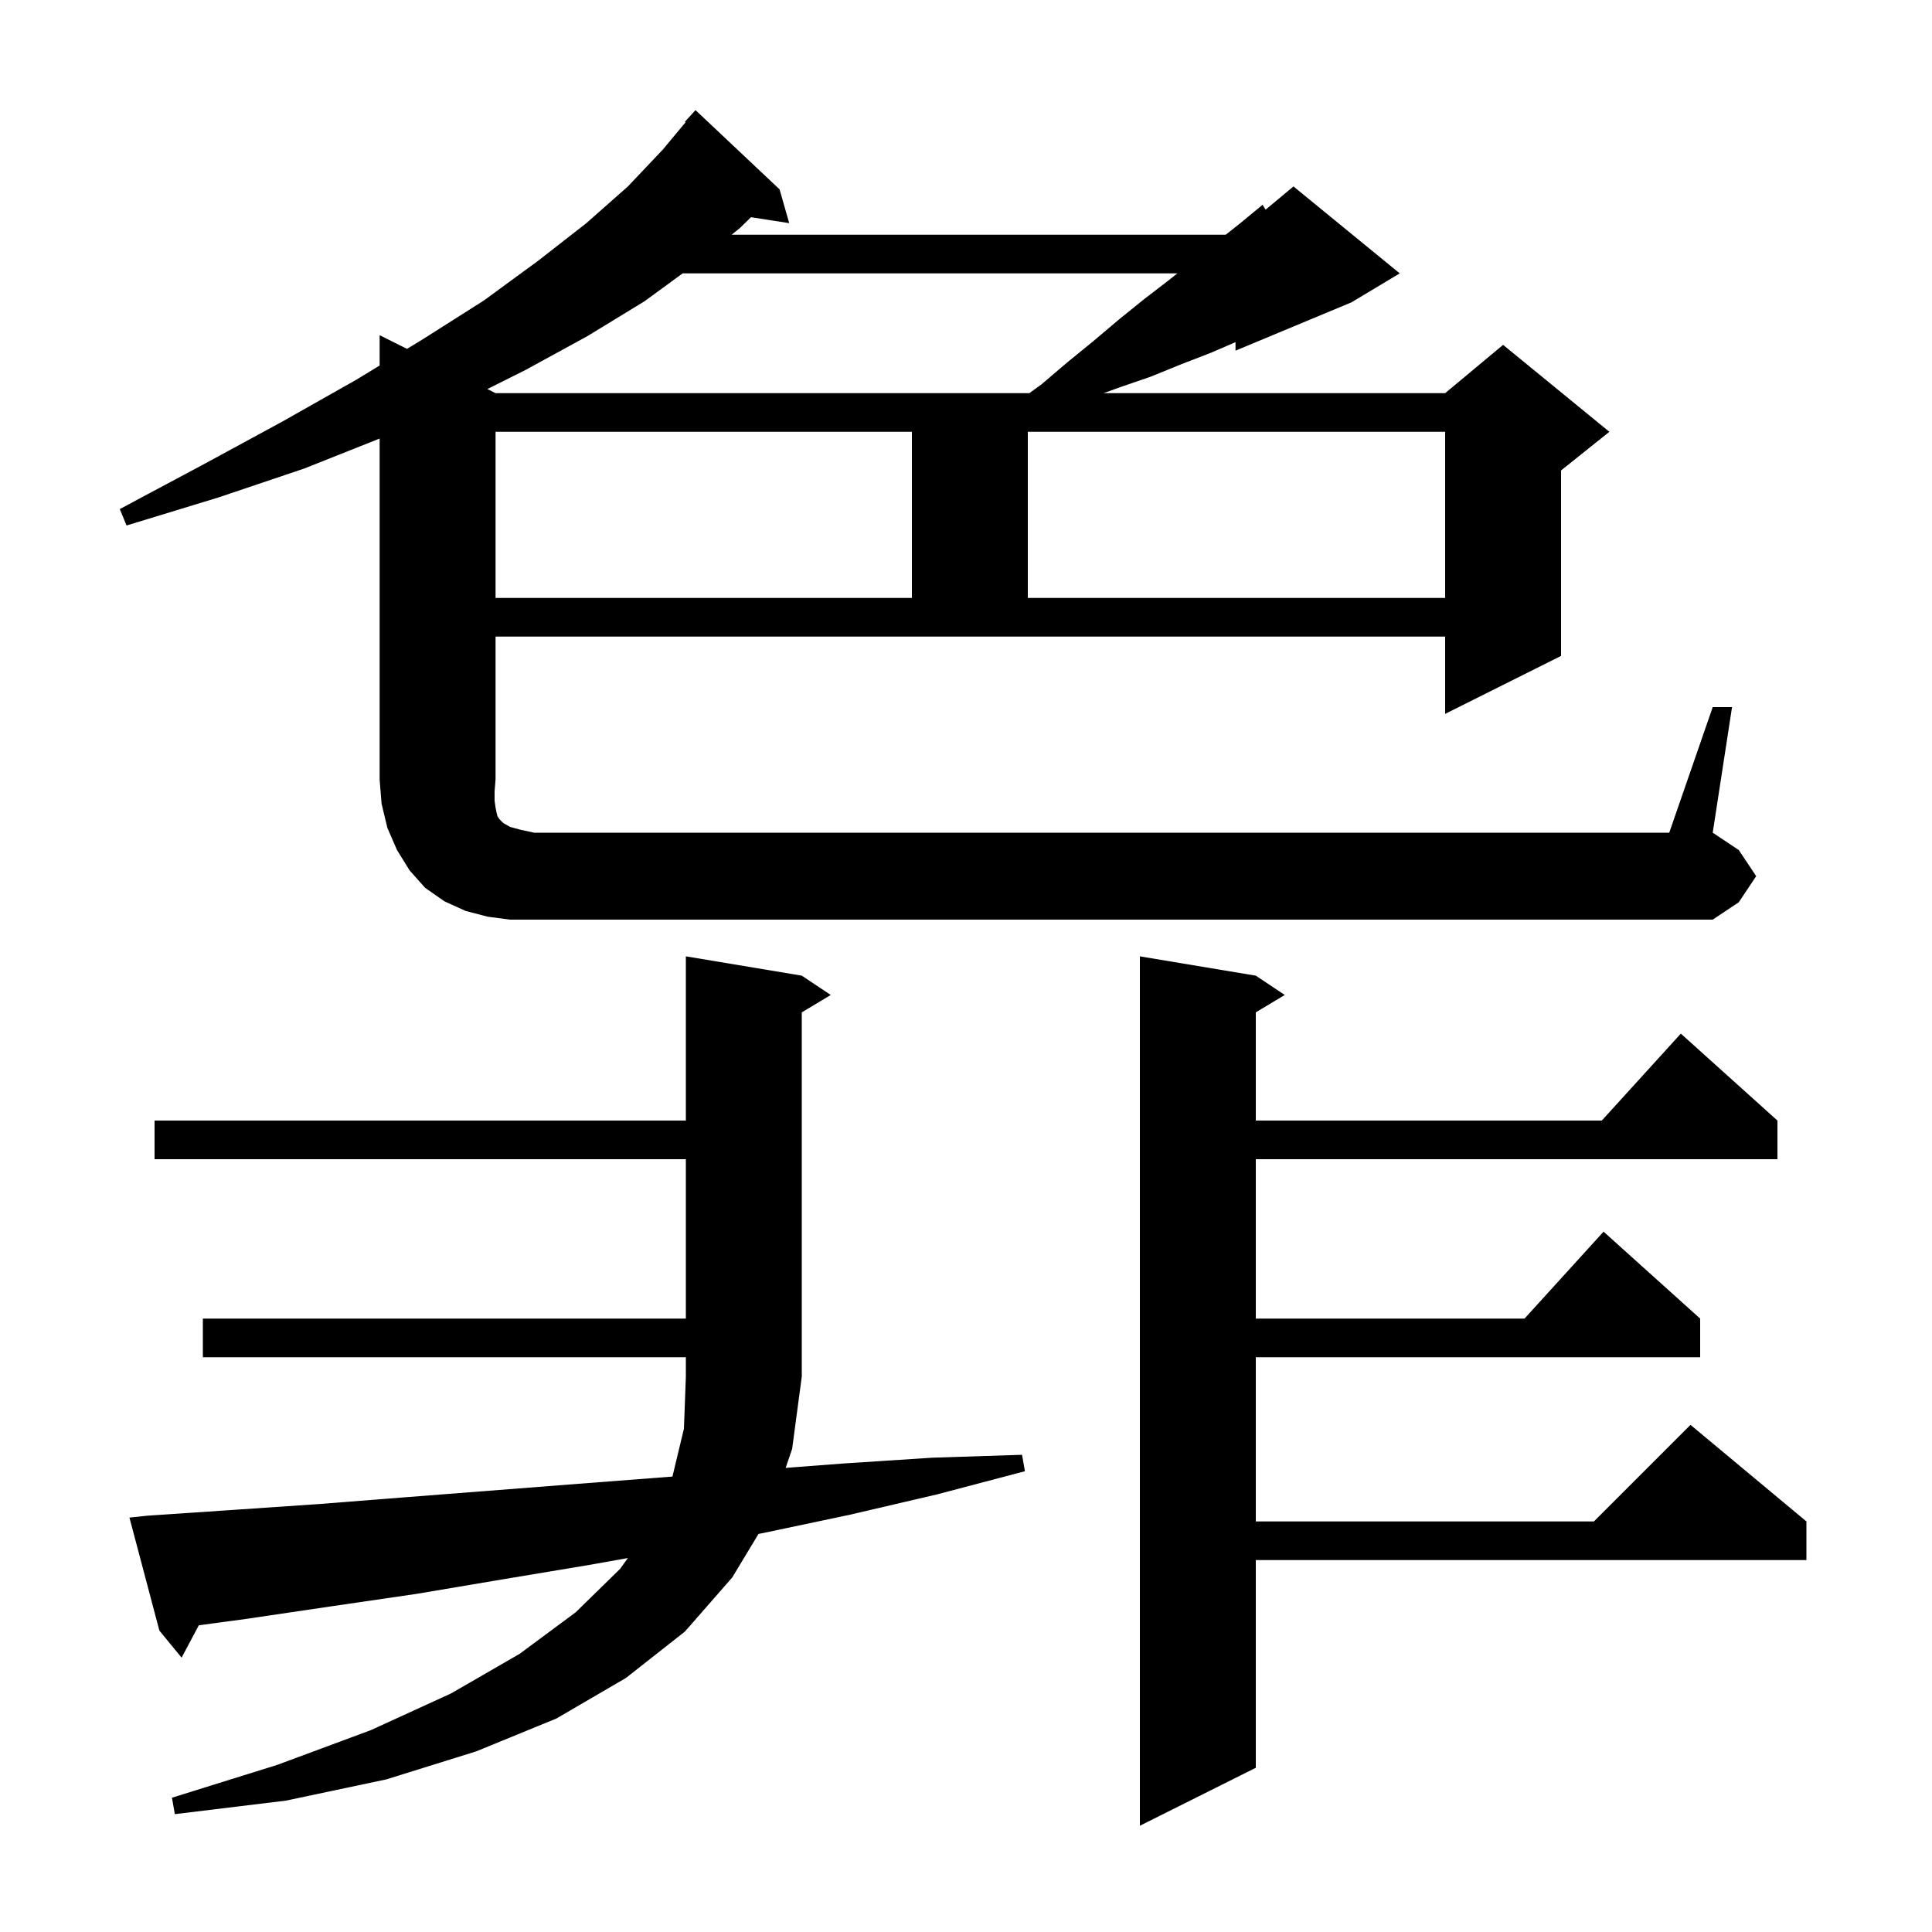 <svg xmlns="http://www.w3.org/2000/svg" xmlns:xlink="http://www.w3.org/1999/xlink" version="1.1" baseProfile="full" viewBox="0 0 200 200" width="200" height="200"><g fill="currentColor"><path d="M 130.0 101.0 L 133.0 103.0 L 130.0 104.8 L 130.0 116.0 L 165.818 116.0 L 174.0 107.0 L 184.0 116.0 L 184.0 120.0 L 130.0 120.0 L 130.0 136.5 L 157.818 136.5 L 166.0 127.5 L 176.0 136.5 L 176.0 140.5 L 130.0 140.5 L 130.0 157.5 L 165.0 157.5 L 175.0 147.5 L 187.0 157.5 L 187.0 161.5 L 130.0 161.5 L 130.0 183.0 L 118.0 189.0 L 118.0 99.0 Z M 15.3 156.9 L 24.2 156.3 L 33.0 155.7 L 41.9 155.0 L 59.9 153.6 L 69.611 152.853 L 70.8 147.9 L 71.0 142.5 L 71.0 140.5 L 21.0 140.5 L 21.0 136.5 L 71.0 136.5 L 71.0 120.0 L 16.0 120.0 L 16.0 116.0 L 71.0 116.0 L 71.0 99.0 L 83.0 101.0 L 86.0 103.0 L 83.0 104.8 L 83.0 142.5 L 82.0 150.0 L 81.33 151.954 L 87.3 151.5 L 96.5 150.9 L 105.8 150.6 L 106.1 152.3 L 97.0 154.7 L 88.0 156.8 L 79.0 158.7 L 78.52 158.791 L 75.8 163.3 L 70.9 168.9 L 64.8 173.7 L 57.6 177.9 L 49.3 181.3 L 40.0 184.2 L 29.6 186.4 L 18.1 187.8 L 17.8 186.1 L 28.7 182.7 L 38.4 179.1 L 46.7 175.3 L 53.8 171.2 L 59.6 166.9 L 64.2 162.4 L 64.997 161.289 L 61.0 162.0 L 52.0 163.5 L 43.1 165.0 L 34.2 166.3 L 25.4 167.6 L 20.58 168.25 L 18.8 171.6 L 16.5 168.8 L 13.4 157.1 Z M 177.3 73.2 L 179.3 73.2 L 177.3 86.2 L 180.0 88.0 L 181.8 90.7 L 180.0 93.4 L 177.3 95.2 L 52.8 95.2 L 50.5 94.9 L 48.2 94.3 L 46.0 93.3 L 44.0 91.9 L 42.4 90.1 L 41.1 88.0 L 40.1 85.7 L 39.5 83.2 L 39.3 80.7 L 39.3 45.399 L 31.5 48.5 L 22.6 51.5 L 13.1 54.4 L 12.4 52.7 L 21.2 48.0 L 29.3 43.6 L 36.9 39.3 L 39.3 37.839 L 39.3 34.7 L 42.131 36.116 L 43.8 35.1 L 50.1 31.1 L 55.7 27.0 L 60.7 23.1 L 65.0 19.3 L 68.6 15.5 L 70.973 12.652 L 70.9 12.6 L 72.0 11.4 L 80.7 19.6 L 81.7 23.1 L 77.742 22.486 L 76.6 23.6 L 75.734 24.3 L 126.884 24.3 L 128.4 23.1 L 130.7 21.2 L 131.016 21.703 L 133.9 19.3 L 144.9 28.3 L 139.9 31.3 L 127.9 36.3 L 127.9 35.417 L 125.4 36.5 L 122.3 37.7 L 119.1 39.0 L 115.9 40.1 L 114.25 40.7 L 149.6 40.7 L 155.6 35.7 L 166.6 44.7 L 161.6 48.7 L 161.6 67.9 L 149.6 73.9 L 149.6 65.9 L 51.3 65.9 L 51.3 80.7 L 51.2 81.9 L 51.2 82.9 L 51.3 83.6 L 51.4 84.1 L 51.5 84.5 L 51.7 84.8 L 52.1 85.2 L 52.8 85.6 L 53.9 85.9 L 55.3 86.2 L 172.8 86.2 Z M 51.3 44.7 L 51.3 61.9 L 94.4 61.9 L 94.4 44.7 Z M 106.4 44.7 L 106.4 61.9 L 149.6 61.9 L 149.6 44.7 Z M 70.668 28.3 L 66.7 31.2 L 60.8 34.8 L 54.4 38.3 L 50.45 40.275 L 51.3 40.7 L 106.557 40.7 L 107.8 39.8 L 110.5 37.5 L 113.2 35.3 L 115.8 33.1 L 118.4 31.0 L 121.0 29.0 L 121.875 28.3 Z "/></g></svg>